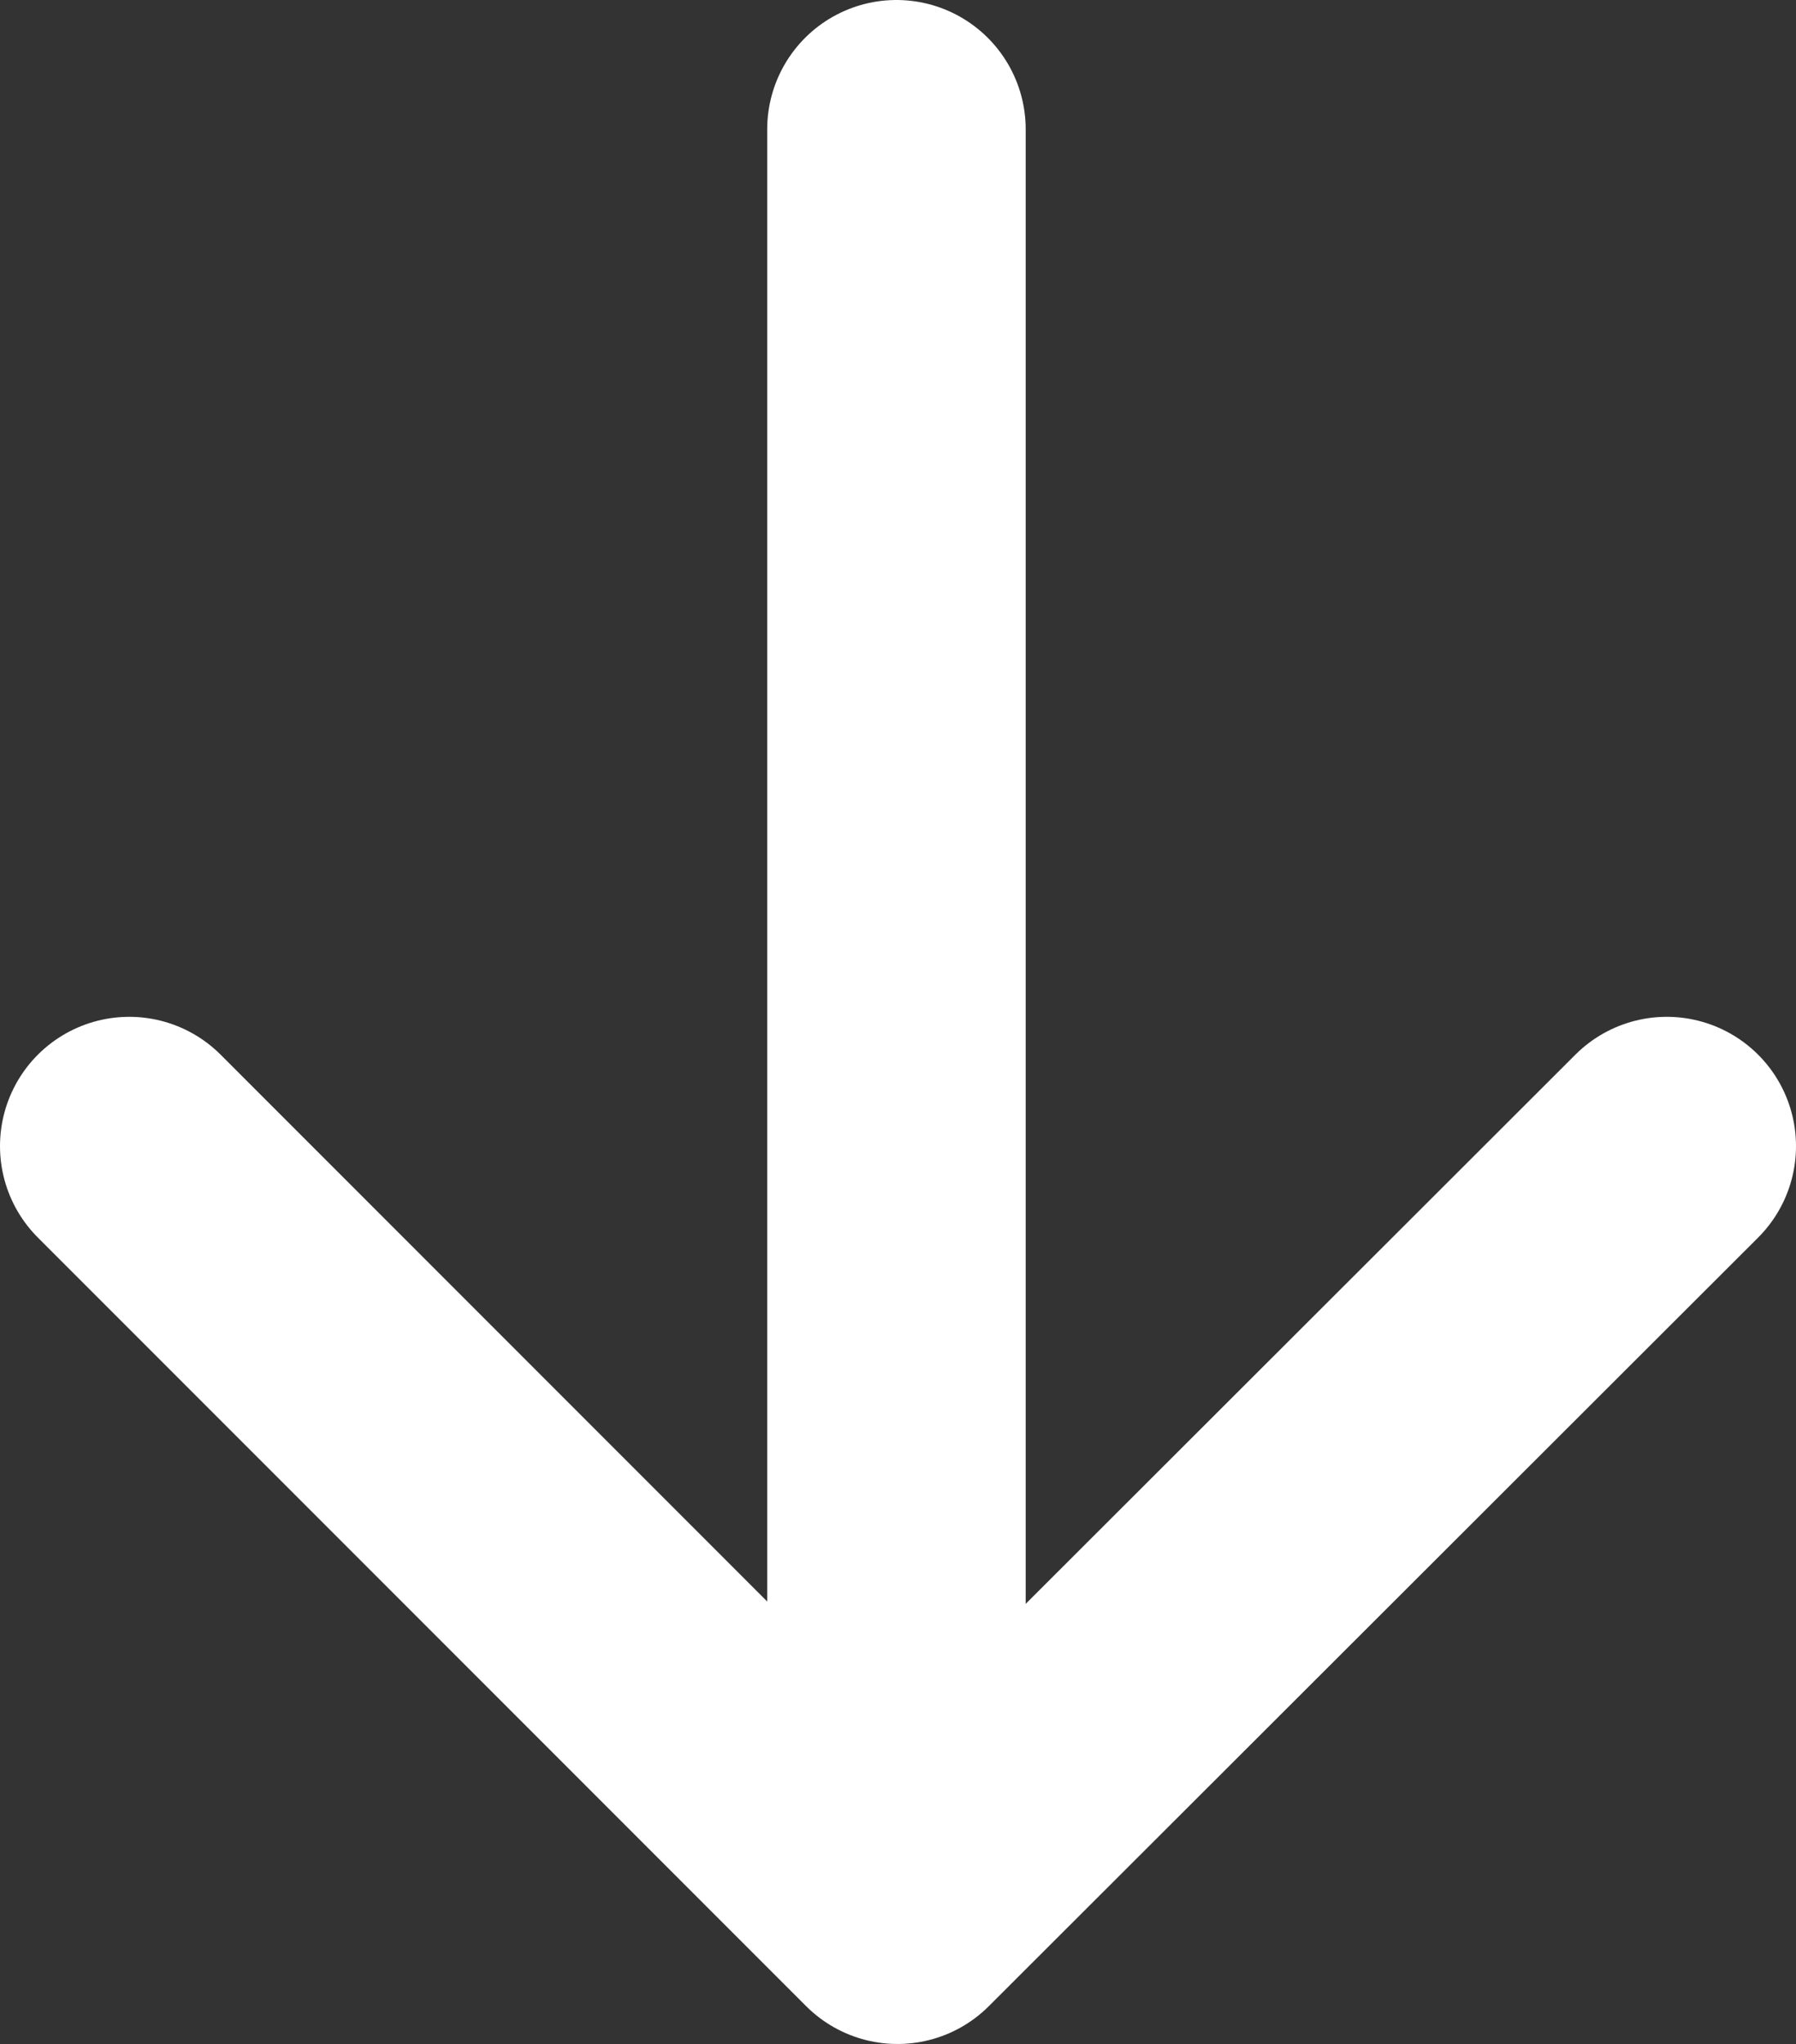 <svg xmlns="http://www.w3.org/2000/svg" viewBox="0 0 17.37 19.76"><rect x="0" y="0" width="17.37" height="19.76" fill="#333333" stroke="none"/><defs><style>.cls-1{fill:none;stroke:#fff;stroke-linecap:round;stroke-linejoin:round;stroke-width:2.5px;}</style></defs><g id="Layer_2" data-name="Layer 2"><g id="Livello_1" data-name="Livello 1"><line class="cls-1" x1="8.67" y1="18.48" x2="8.67" y2="1.25"/><polyline class="cls-1" points="16.12 11.08 8.68 18.51 1.25 11.08"/></g></g></svg>